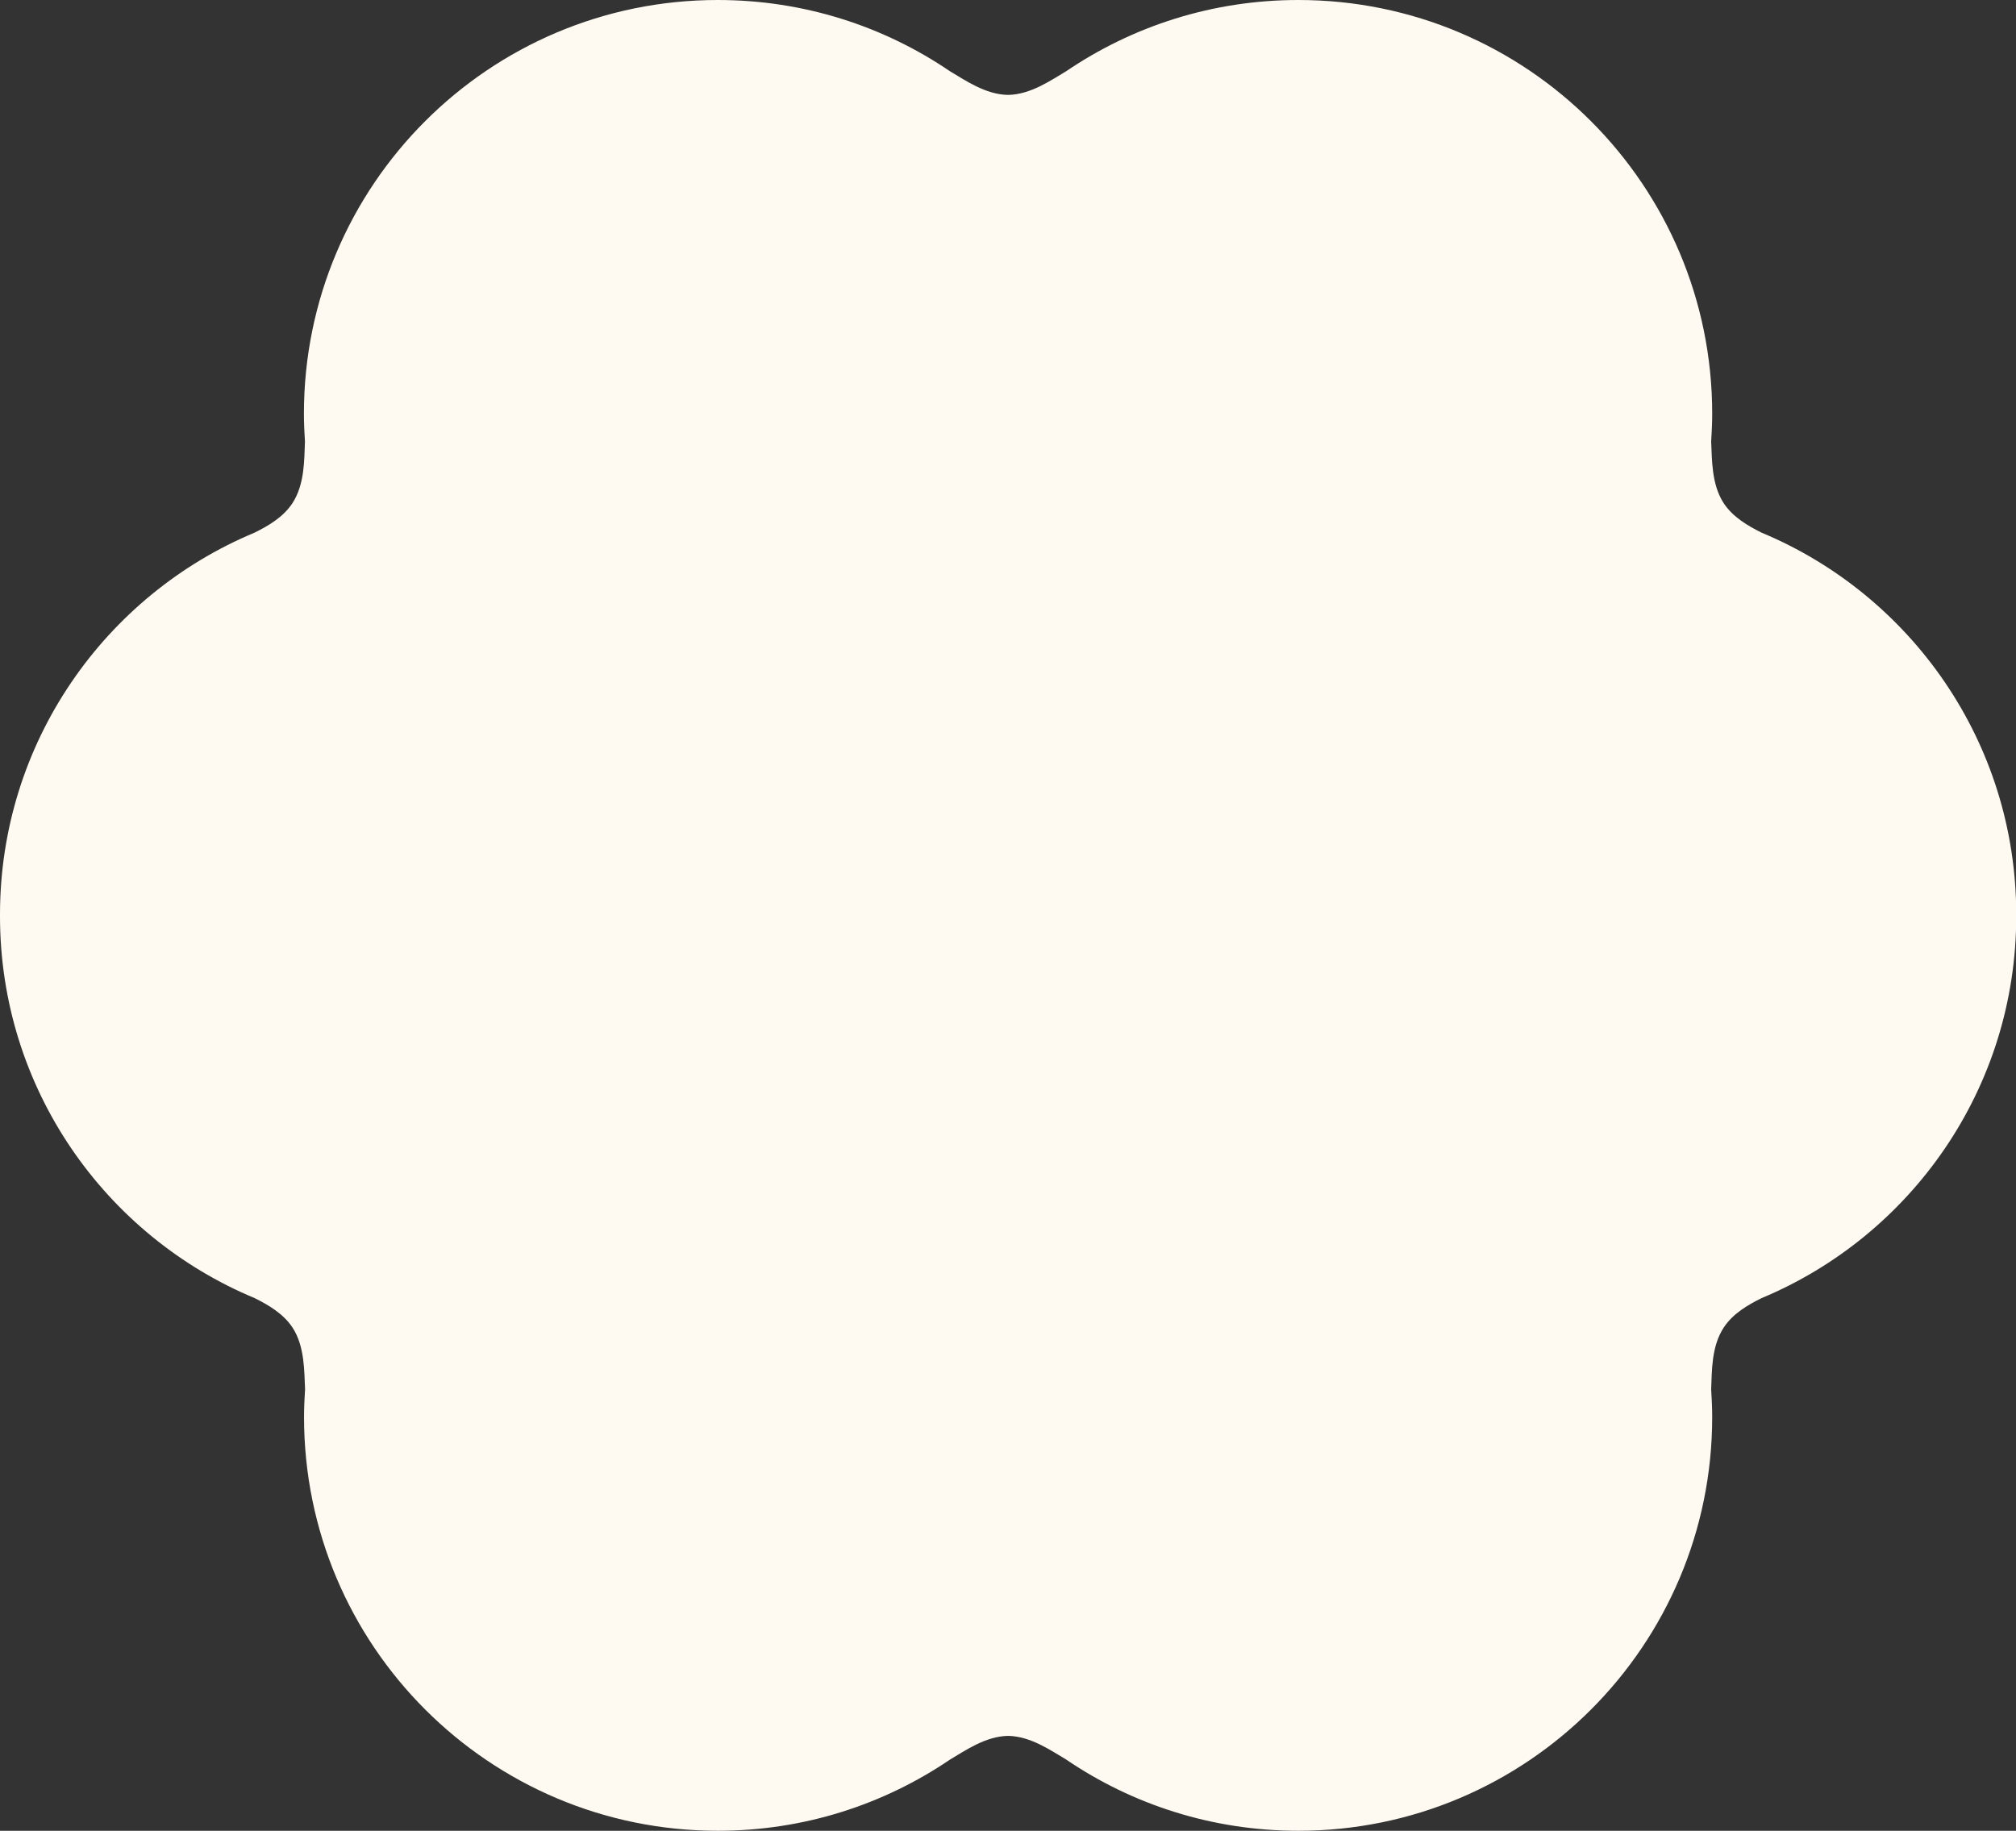 <svg viewBox="0 0 174.79 158.76" xmlns="http://www.w3.org/2000/svg" data-name="Layer 2" id="Layer_2">
  <rect x="0" y="0" width="174.79" height="158.76" fill="#333333" stroke="none"/>
  <defs>
    <style>
      .cls-1 {
        fill: #fffaf1;
        stroke-width: 0px;
      }
    </style>
  </defs>
  <g data-name="Layer 1" id="Layer_1-2">
    <path d="m87.4,150.53c1.97.03,3.74,1.29,5.02,2.04,5.74,3.91,12.68,6.19,20.15,6.19,19.81,0,35.88-16.06,35.88-35.88,0-.81-.04-1.62-.09-2.42.07-1.5,0-3.68,1.09-5.34.8-1.22,2.11-1.97,3.28-2.55,12.97-5.41,22.08-18.2,22.08-33.12,0-.02,0-.05,0-.07,0-.02,0-.05,0-.07,0-14.93-9.12-27.72-22.08-33.12-1.17-.58-2.48-1.34-3.28-2.55-1.08-1.65-1.01-3.84-1.09-5.34.05-.8.09-1.6.09-2.42,0-19.81-16.06-35.88-35.88-35.88-7.47,0-14.4,2.28-20.15,6.19-1.28.75-3.05,2.01-5.02,2.04-1.97-.03-3.74-1.29-5.02-2.04-5.74-3.91-12.68-6.19-20.15-6.19C42.42,0,26.35,16.06,26.35,35.88c0,.81.04,1.62.09,2.42-.07,1.5,0,3.68-1.09,5.34-.8,1.22-2.11,1.97-3.28,2.55C9.12,51.59,0,64.39,0,79.31c0,.02,0,.05,0,.07,0,.02,0,.05,0,.07,0,14.93,9.12,27.72,22.08,33.12,1.17.58,2.48,1.34,3.28,2.55,1.08,1.65,1.01,3.84,1.09,5.34-.05.8-.09,1.6-.09,2.42,0,19.81,16.06,35.88,35.88,35.88,7.47,0,14.4-2.28,20.15-6.19,1.28-.75,3.05-2.01,5.02-2.04Z" class="cls-1"></path>
  </g>
</svg>